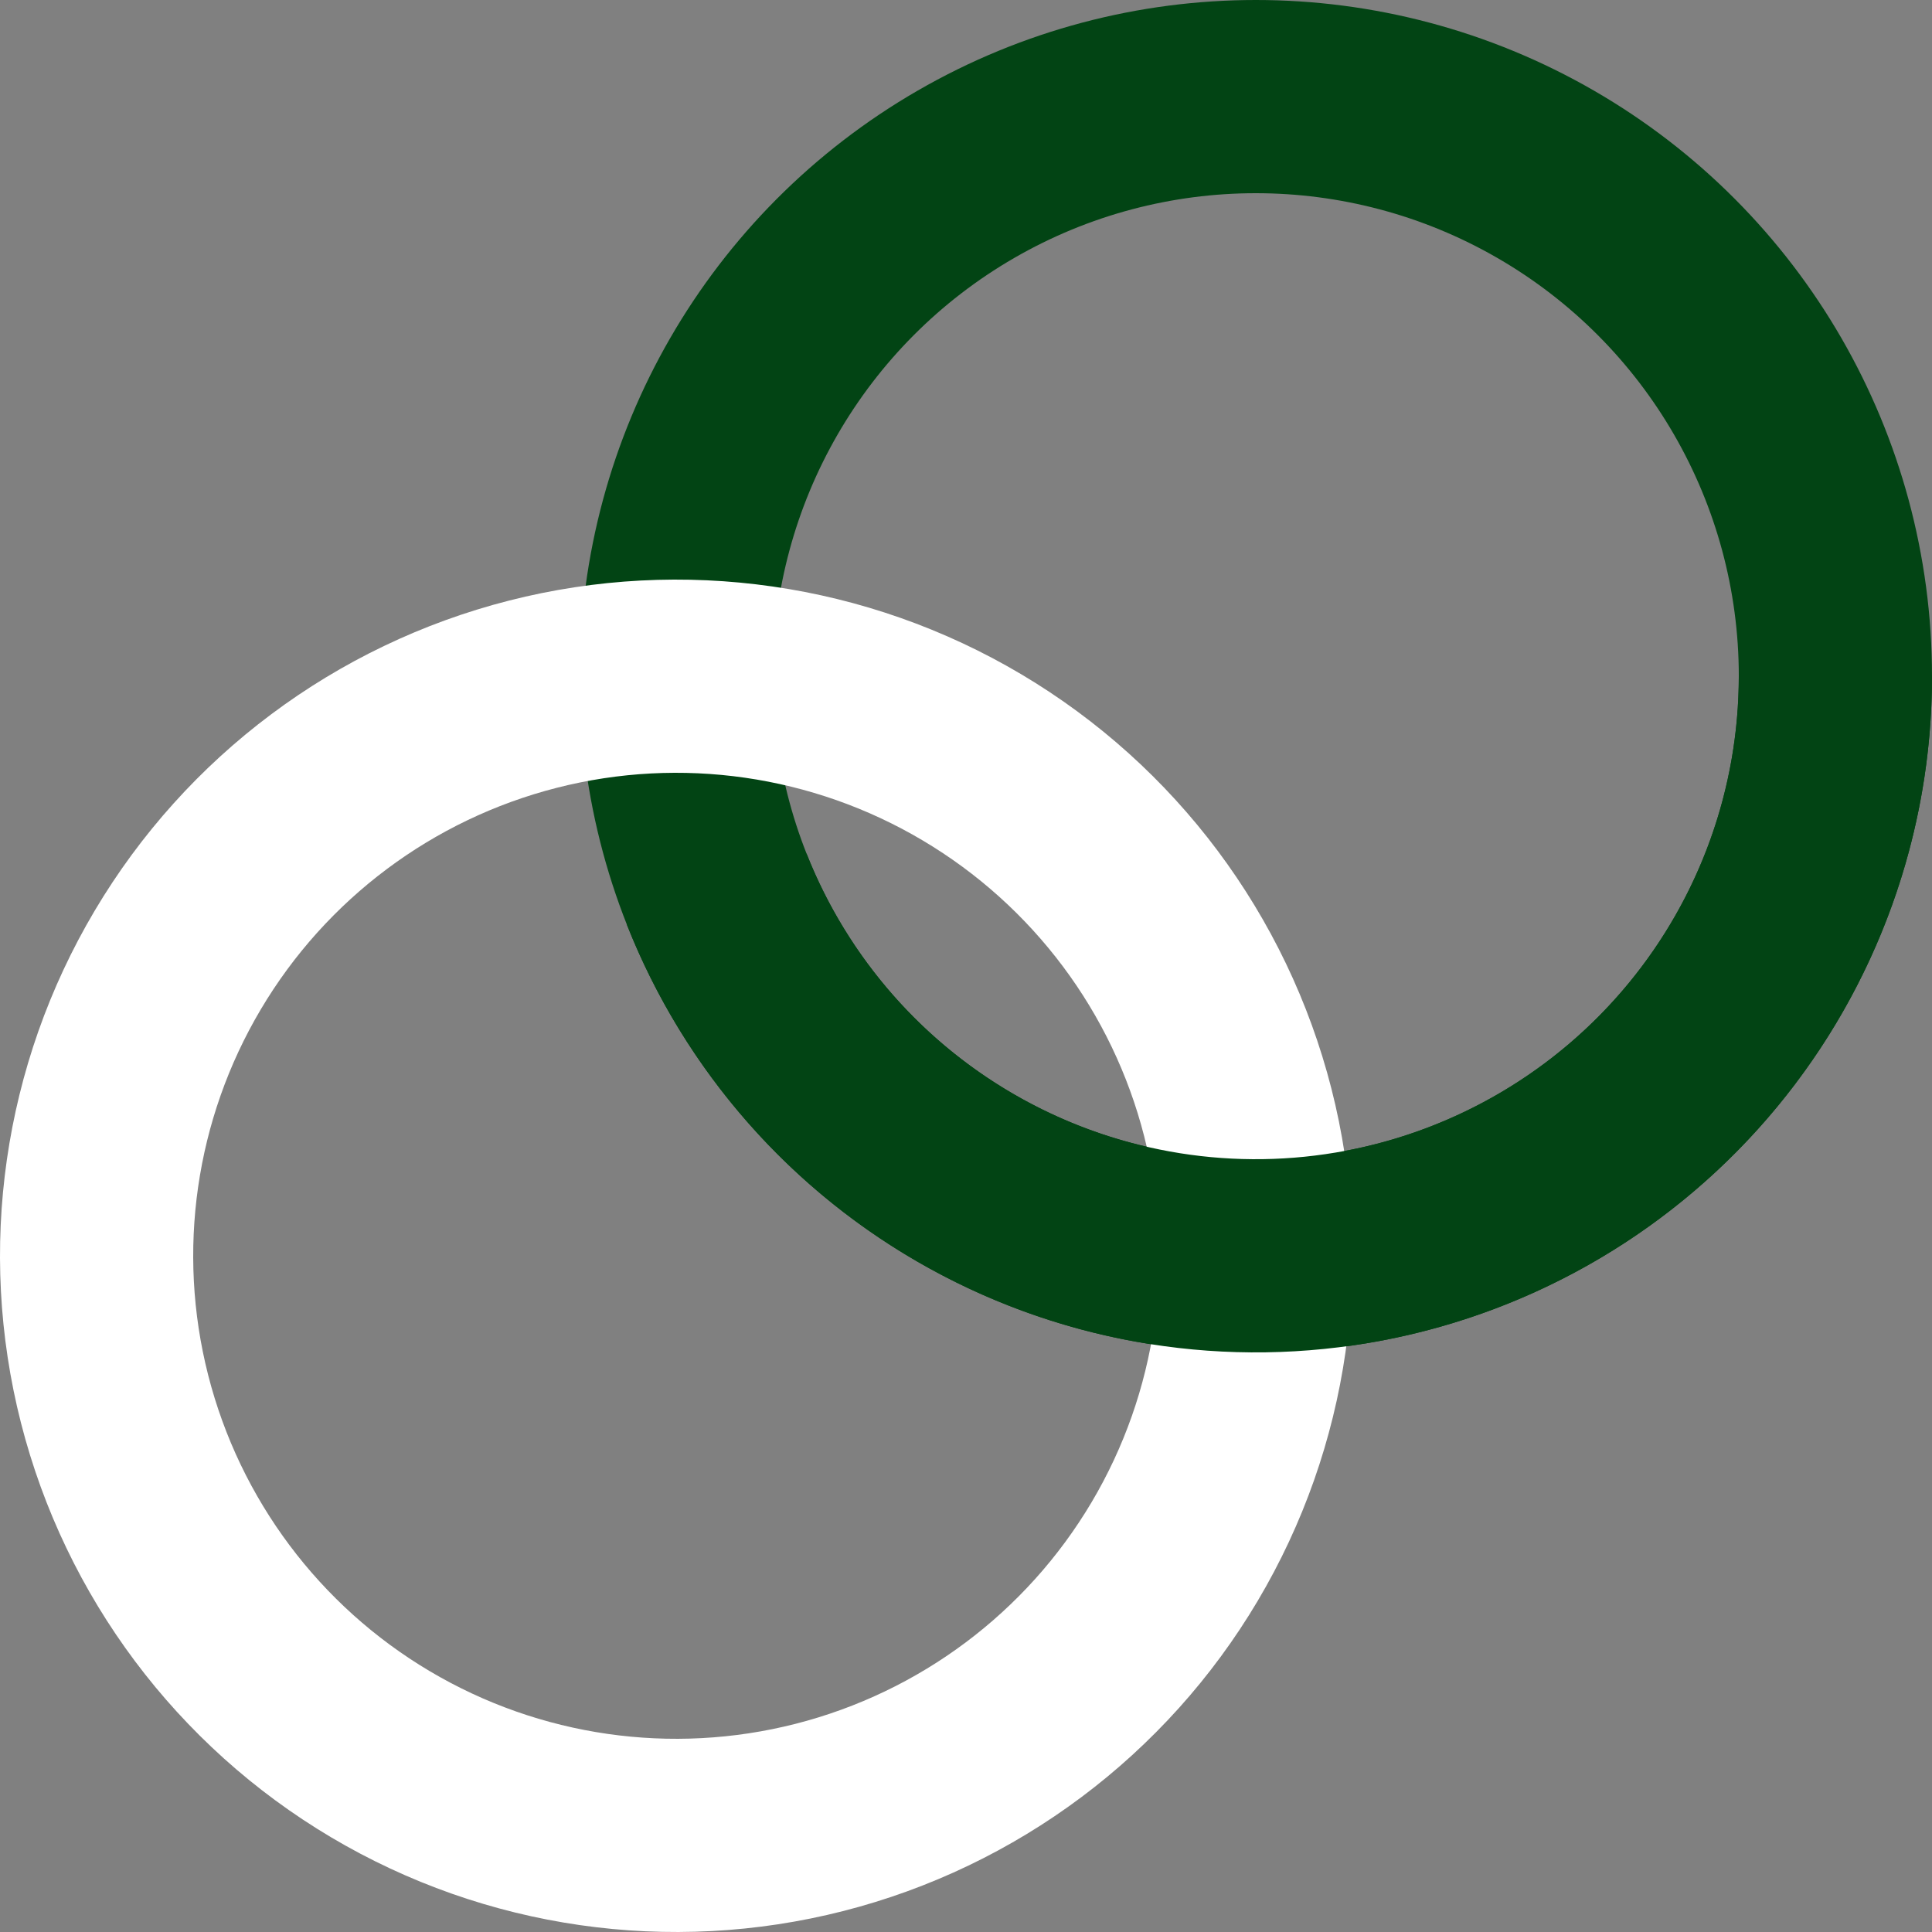 <?xml version="1.0" encoding="UTF-8"?>
<svg xmlns="http://www.w3.org/2000/svg" width="100" height="100" viewBox="0 0 100 100" fill="none">
  <rect x="0" y="0" width="100" height="100" fill="#808080" stroke="none"/>
  <g clip-path="url(#clip0_499_864)">
    <circle cx="65" cy="35" r="30" stroke="#024414" stroke-width="10"></circle>
    <path d="M50.312 39.202C57.154 43.263 62.102 49.875 64.069 57.585C66.036 65.294 64.859 73.469 60.798 80.311C56.738 87.154 50.125 92.102 42.415 94.069C34.706 96.036 26.531 94.859 19.689 90.798C12.846 86.738 7.898 80.125 5.931 72.415C3.964 64.706 5.141 56.531 9.202 49.688C13.262 42.846 19.875 37.898 27.585 35.931C35.294 33.964 43.469 35.141 50.312 39.202L50.312 39.202Z" stroke="white" stroke-width="10"></path>
    <path d="M95 35C95 41.983 92.564 48.748 88.111 54.128C83.659 59.507 77.469 63.165 70.609 64.471C63.749 65.777 56.648 64.648 50.531 61.28C44.413 57.912 39.663 52.515 37.097 46.02" stroke="#024414" stroke-width="10"></path>
  </g>
  <defs>
    <clipPath id="clip0_499_864">
      <rect width="100" height="100" fill="white"></rect>
    </clipPath>
  </defs>
</svg>
